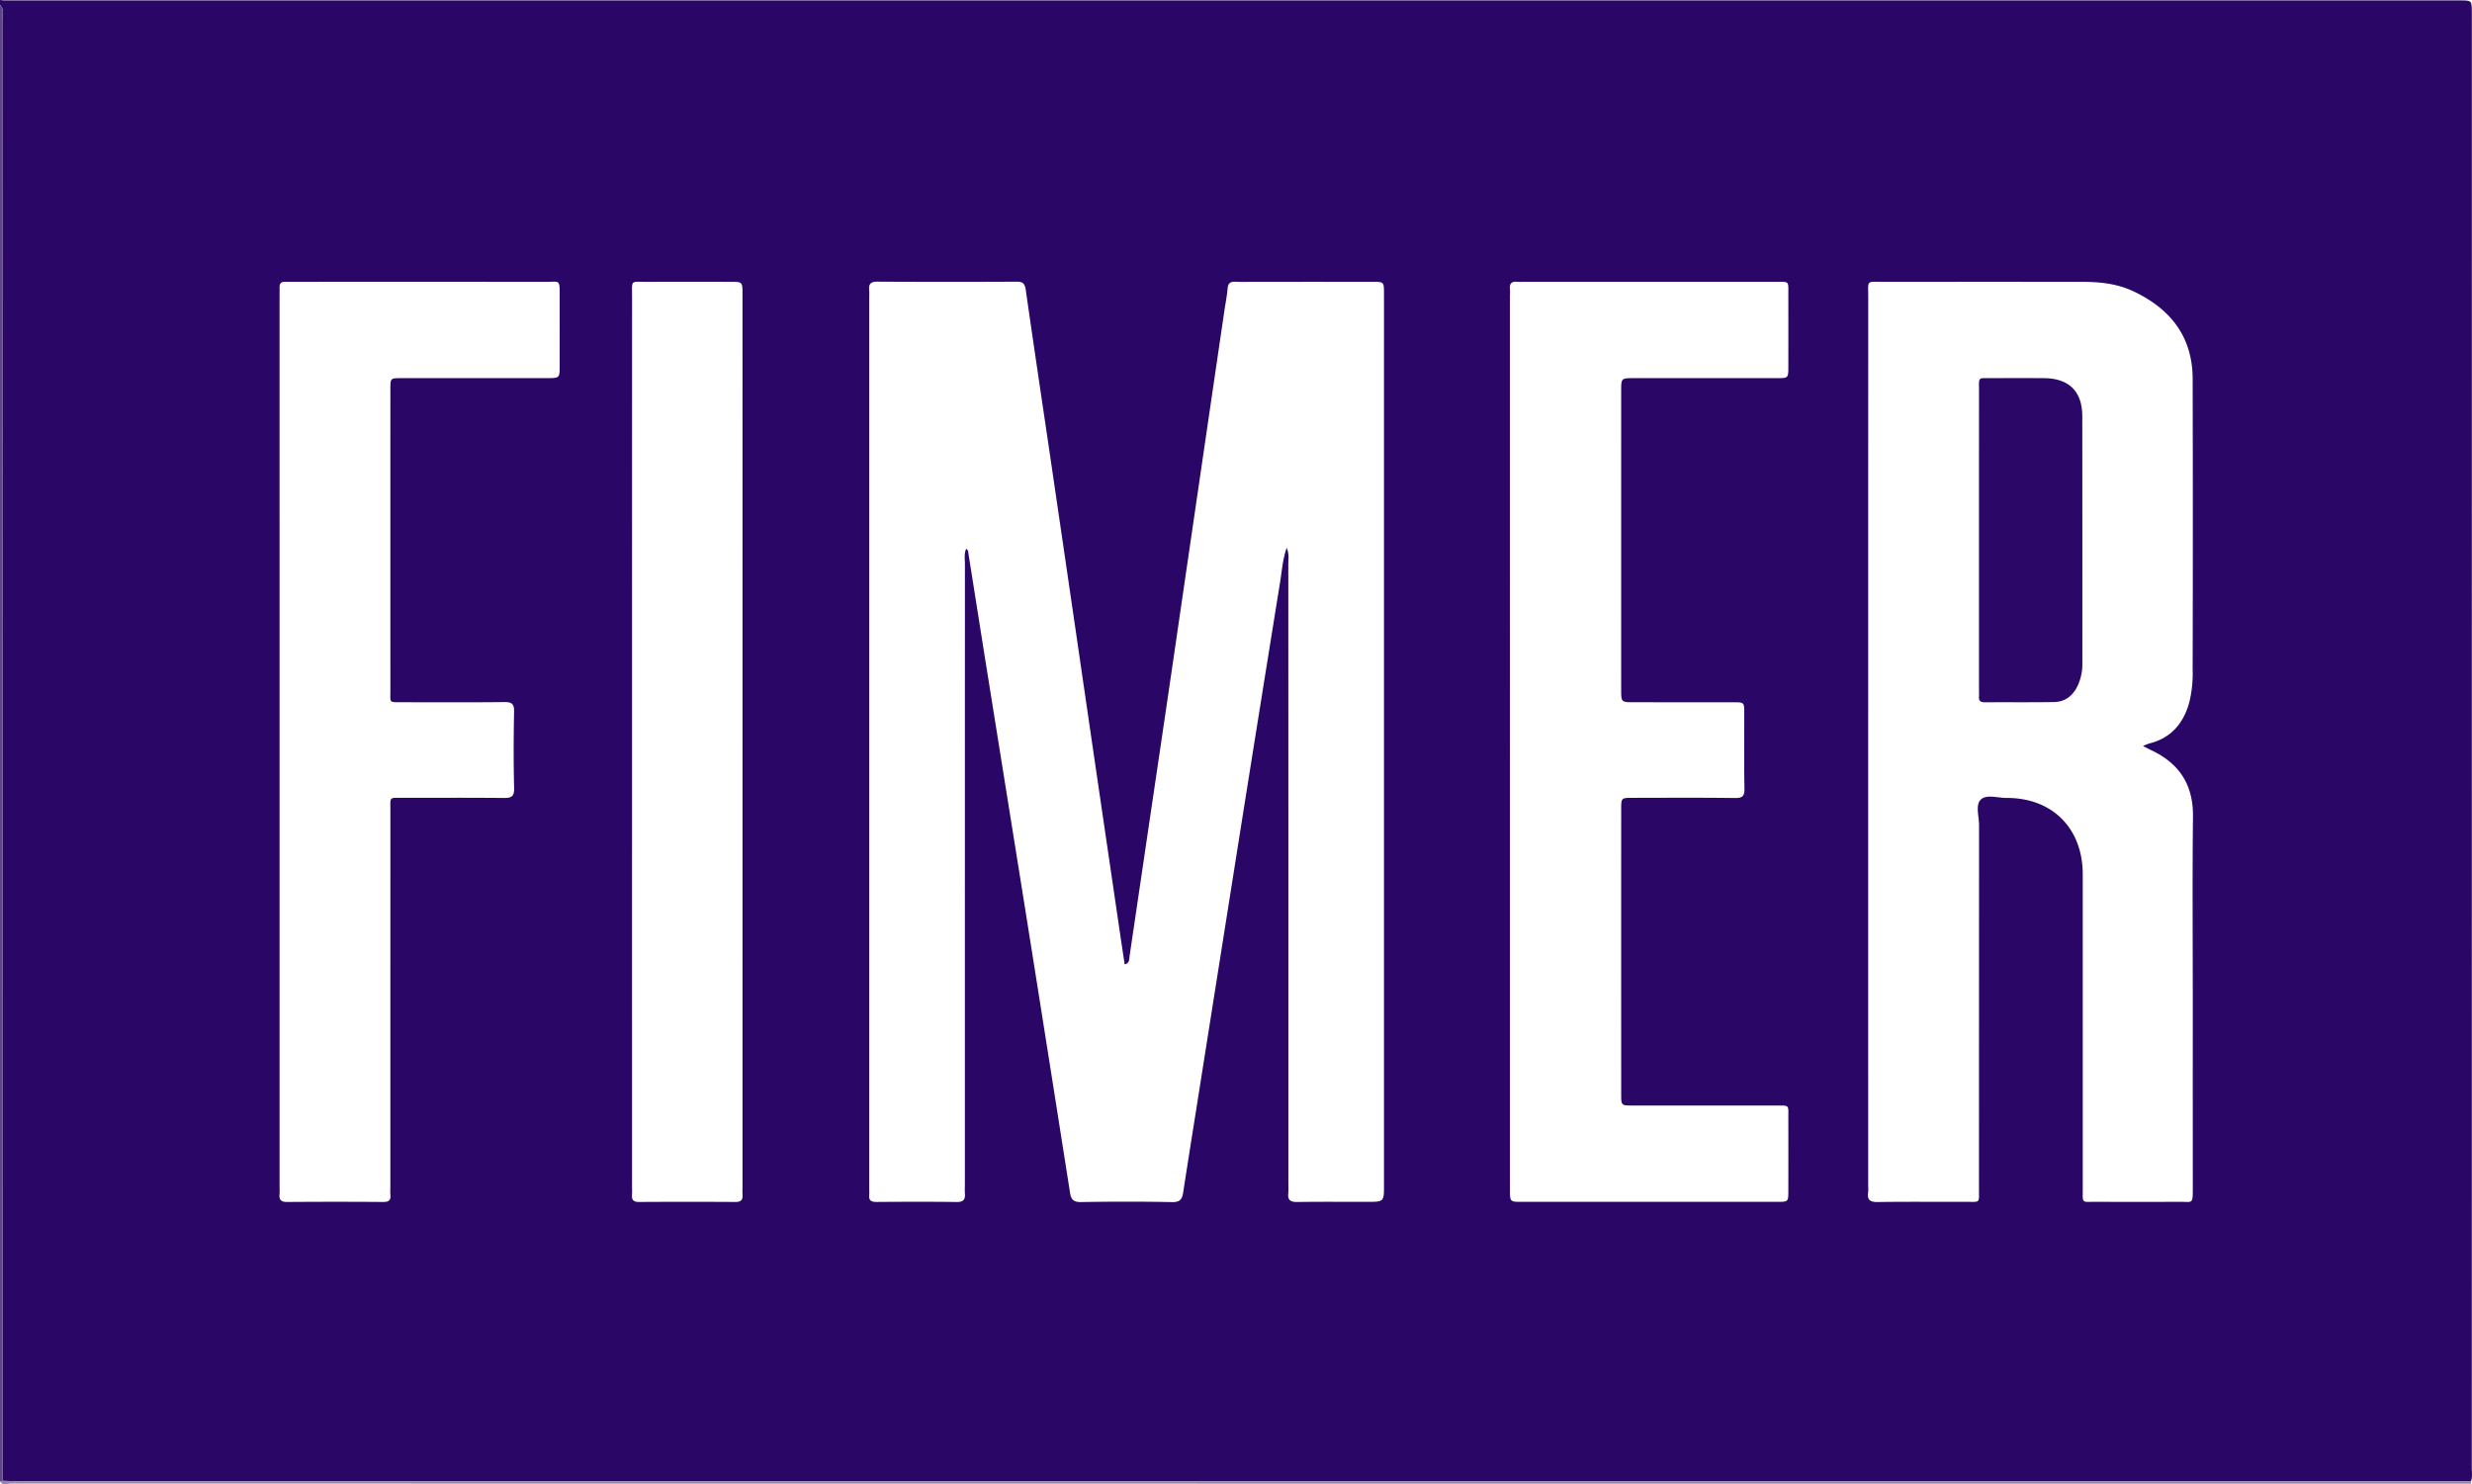<svg xmlns="http://www.w3.org/2000/svg" viewBox="0 0 999.551 600.257"><defs><style>.a{fill:#2a0666;}.b{fill:#9484b2;}.c{fill:#5f468c;}.d{fill:#2b0867;}</style></defs><path class="a" d="M0,1.997V0C.656.059,1.311.168,1.967.168Q496.634.176,991.301.169c1.165,0,2.331-.007,3.496.001,4.637.032,4.637.034,4.688,4.581.005.499.001.998.001,1.497q0,293.709-.017,587.417c-0,1.809.347,3.662-.385,5.427-2.33-.029-4.66-.085-6.99-.085q-492.245-.006-984.489-.01c-2.161-0-4.323-.096-6.484-.147-.041-2.161-.117-4.321-.117-6.482Q.994,449.431.998,306.491q0-149.176-.04-298.352C.957,6.09,1.817,3.804,0,1.997ZM390.669,221.91c.926.636.821,1.346.921,1.982q3.155,19.935,6.313,39.87,8.262,51.663,16.546,103.323,9.167,57.583,18.208,115.187c.428,2.728,1.328,3.898,4.409,3.847,12.316-.204,24.64-.227,36.955.014,3.182.062,3.996-1.263,4.396-3.88,1.633-10.672,3.339-21.333,5.024-31.998q8.635-54.634,17.28-109.267,8.401-52.9,16.919-105.782c.711-4.396,1.009-8.914,2.616-13.66,1.088,2.46.667,4.479.668,6.436q.037,125.531.021,251.062a29.384,29.384,0,0,1-.021,3.491c-.357,2.96,1.063,3.593,3.766,3.553,9.321-.137,18.646-.053,27.969-.053,6.959-0,6.96-0,6.96-6.716q0-169.205 0-338.409c0-7.487.015-14.974-.006-22.461-.013-4.455-.038-4.476-4.693-4.479q-23.475-.015-46.949-.004c-2.83,0-5.665.096-8.489-.03-2.098-.094-2.922.69-3.107,2.803-.275,3.138-.907,6.243-1.365,9.366q-5.245,35.751-10.479,71.504-5.191,35.506-10.365,71.015-4.774,32.545-9.607,65.081-3.893,26.377-7.786,52.753c-.205,1.386.079,3.091-2.018,3.526-.589-3.941-1.186-7.876-1.765-11.814q-4.71-32.052-9.41-64.106-4.763-32.546-9.501-65.096-4.758-32.549-9.537-65.095c-3.264-22.189-6.598-44.368-9.765-66.571-.348-2.443-1.013-3.401-3.616-3.388q-28.219.145-56.438-.012c-2.802-.018-3.513,1.056-3.264,3.499a24.748,24.748,0,0,1,.013,2.494q0,180.185 0,360.371c0,.998.079,2.004-.013,2.993-.204,2.212.818,2.825,2.927,2.809,10.821-.078,21.644-.124,32.464.025,2.77.038,3.507-1.07,3.31-3.509-.093-1.157-.015-2.328-.015-3.493q0-125.531.02-251.062C390.165,226.072,389.771,224.054,390.669,221.91Zm475.831,79.788a23.254,23.254,0,0,1,2.492-1.018c8.812-2.166,13.801-8.024,16.211-16.504a48.821,48.821,0,0,0,1.386-13.345q.151-58.889.007-117.779c-.069-16.99-9.107-28.281-24.047-35.294-6.443-3.025-13.392-3.777-20.424-3.783q-40.201-.033-80.403.006c-7.278.01-6.303-.964-6.305,6.375q-.031,179.664-.015,359.327a17.107,17.107,0,0,1-.018,2.493c-.459,3.083.799,3.971,3.88,3.927,11.983-.169,23.97-.049,35.956-.078,5.533-.013,4.977.685,4.978-5.133q.018-73.612.028-147.225c.002-3.47-1.463-7.968.562-10.149,2.28-2.457,6.91-.817,10.5-.833,18.564-.086,30.866,12.294,30.867,30.894q.002,63.631.007,127.262c.002,5.907-.552,5.167,4.927,5.183q17.229.049,34.458 0c4.927-.013,5.105,1.05,5.103-5.125q-.01-38.179-.003-76.357c0-24.787-.197-49.576.081-74.36.144-12.841-5.543-21.488-16.913-26.82C868.919,302.943,868.044,302.475,866.5,301.698Zm-255.953-2.233V315.434q0,82.84.003,165.68c0,4.893.02,4.916,4.789,4.917q51.684.01,103.369-.003c4.359-.001,4.395-.042,4.405-4.296q.035-14.721-0-29.443c-.016-5.674.728-5.201-5.46-5.205q-28.714-.021-57.427-.01c-4.659-.003-4.697-.029-4.698-4.518q-.015-57.639-.001-115.277c.001-4.597.033-4.628,4.583-4.633,13.816-.016,27.633-.111,41.446.074,3.163.042,3.871-.9,3.814-3.913-.189-10.144-.061-20.293-.077-30.44-.007-4.321-.033-4.359-4.265-4.366-13.483-.019-26.966-0-40.449-.011-5.043-.004-5.055-.023-5.056-5.206q-.005-60.383.001-120.766c.001-5.078.016-5.091,5.127-5.093q28.963-.009,57.926-.008c4.512-.003,4.532-.034,4.538-4.632q.02-14.472-.002-28.944c-.014-5.905.598-5.367-5.332-5.369q-50.686-.015-101.371-.005c-.999,0-2.004.077-2.995-.014-2.152-.198-3.078.694-2.886,2.866.102,1.155.016,2.327.016,3.492Q610.547,209.888,610.547,299.465Zm-497.503.225q0,89.843 0,179.686c0,1.165.094,2.338-.018,3.492-.226,2.323.627,3.226,3.073,3.209q19.478-.139,38.957-.001c2.221.015,3-.771,2.807-2.888-.105-1.155-.018-2.328-.018-3.492q0-76.117.007-152.234c.001-5.282-.548-4.816,4.803-4.819,13.652-.007,27.304-.077,40.955.056,3.004.029,4.371-.403,4.279-3.95-.266-10.308-.219-20.631-.019-30.942.06-3.116-.86-3.916-3.911-3.881-13.817.158-27.636.074-41.454.066-5.324-.003-4.651.233-4.652-4.442q-.02-61.143-.002-122.286c.001-4.299.038-4.333,4.286-4.335q29.468-.019,58.936-.008c5.21-.001,5.225-.011,5.23-4.967q.016-14.475.005-28.949c.004-6.076-.153-5.024-5.2-5.027q-51.444-.03-102.889-.01c-.999,0-1.998.031-2.997.006-1.412-.035-2.181.561-2.167,2.037.012,1.331-.011,2.662-.011,3.993Q113.043,209.847,113.044,299.69Zm187.193.82V220.15q0-50.662-.004-101.324c-.001-4.837-.028-4.853-4.864-4.858-11.155-.01-22.31-.051-33.464.014-7.195.042-6.326-1.129-6.327,6.32q-.029,179.688-.014,359.377c0,1.165.079,2.335-.014,3.493-.169,2.109.634,2.916,2.838,2.903q19.478-.118,38.958-.002c2.166.012,3.052-.748,2.903-2.88-.081-1.159-.012-2.328-.012-3.493Q300.237,390.105,300.237,300.51Z"/><path class="b" d="M999.084,599.093a.919.919,0,0,1-.082.909q-497.253,0-994.506-.062c-1.462-0-3.387,1.151-4.496-.937q.56-.076,1.12-.152c2.161.051,4.323.147,6.484.147q492.245.01,984.489.01C994.424,599.008,996.754,599.063,999.084,599.093Z"/><path class="c" d="M1.12,598.851q-.56.076-1.12.152V1.997c1.817,1.807.957,4.093.958,6.143Q1.027,157.315.998,306.491q0,142.939.005,285.879C1.003,594.53,1.079,596.691,1.12,598.851Z"/><path class="d" d="M800.201,218.434q0-30.157.011-60.315c.008-5.991-.655-5.153,5.407-5.19,6.983-.043,13.967-.055,20.949.001,10.064.08,15.396,5.383,15.405,15.41q.045,49.847.03,99.694a21.118,21.118,0,0,1-1.848,9.185c-1.925,4.091-5.075,6.638-9.676,6.704-9.309.134-18.62.034-27.931.086-1.649.009-2.471-.528-2.357-2.27.075-1.158.01-2.325.01-3.488Q800.201,248.343,800.201,218.434Z"/></svg>